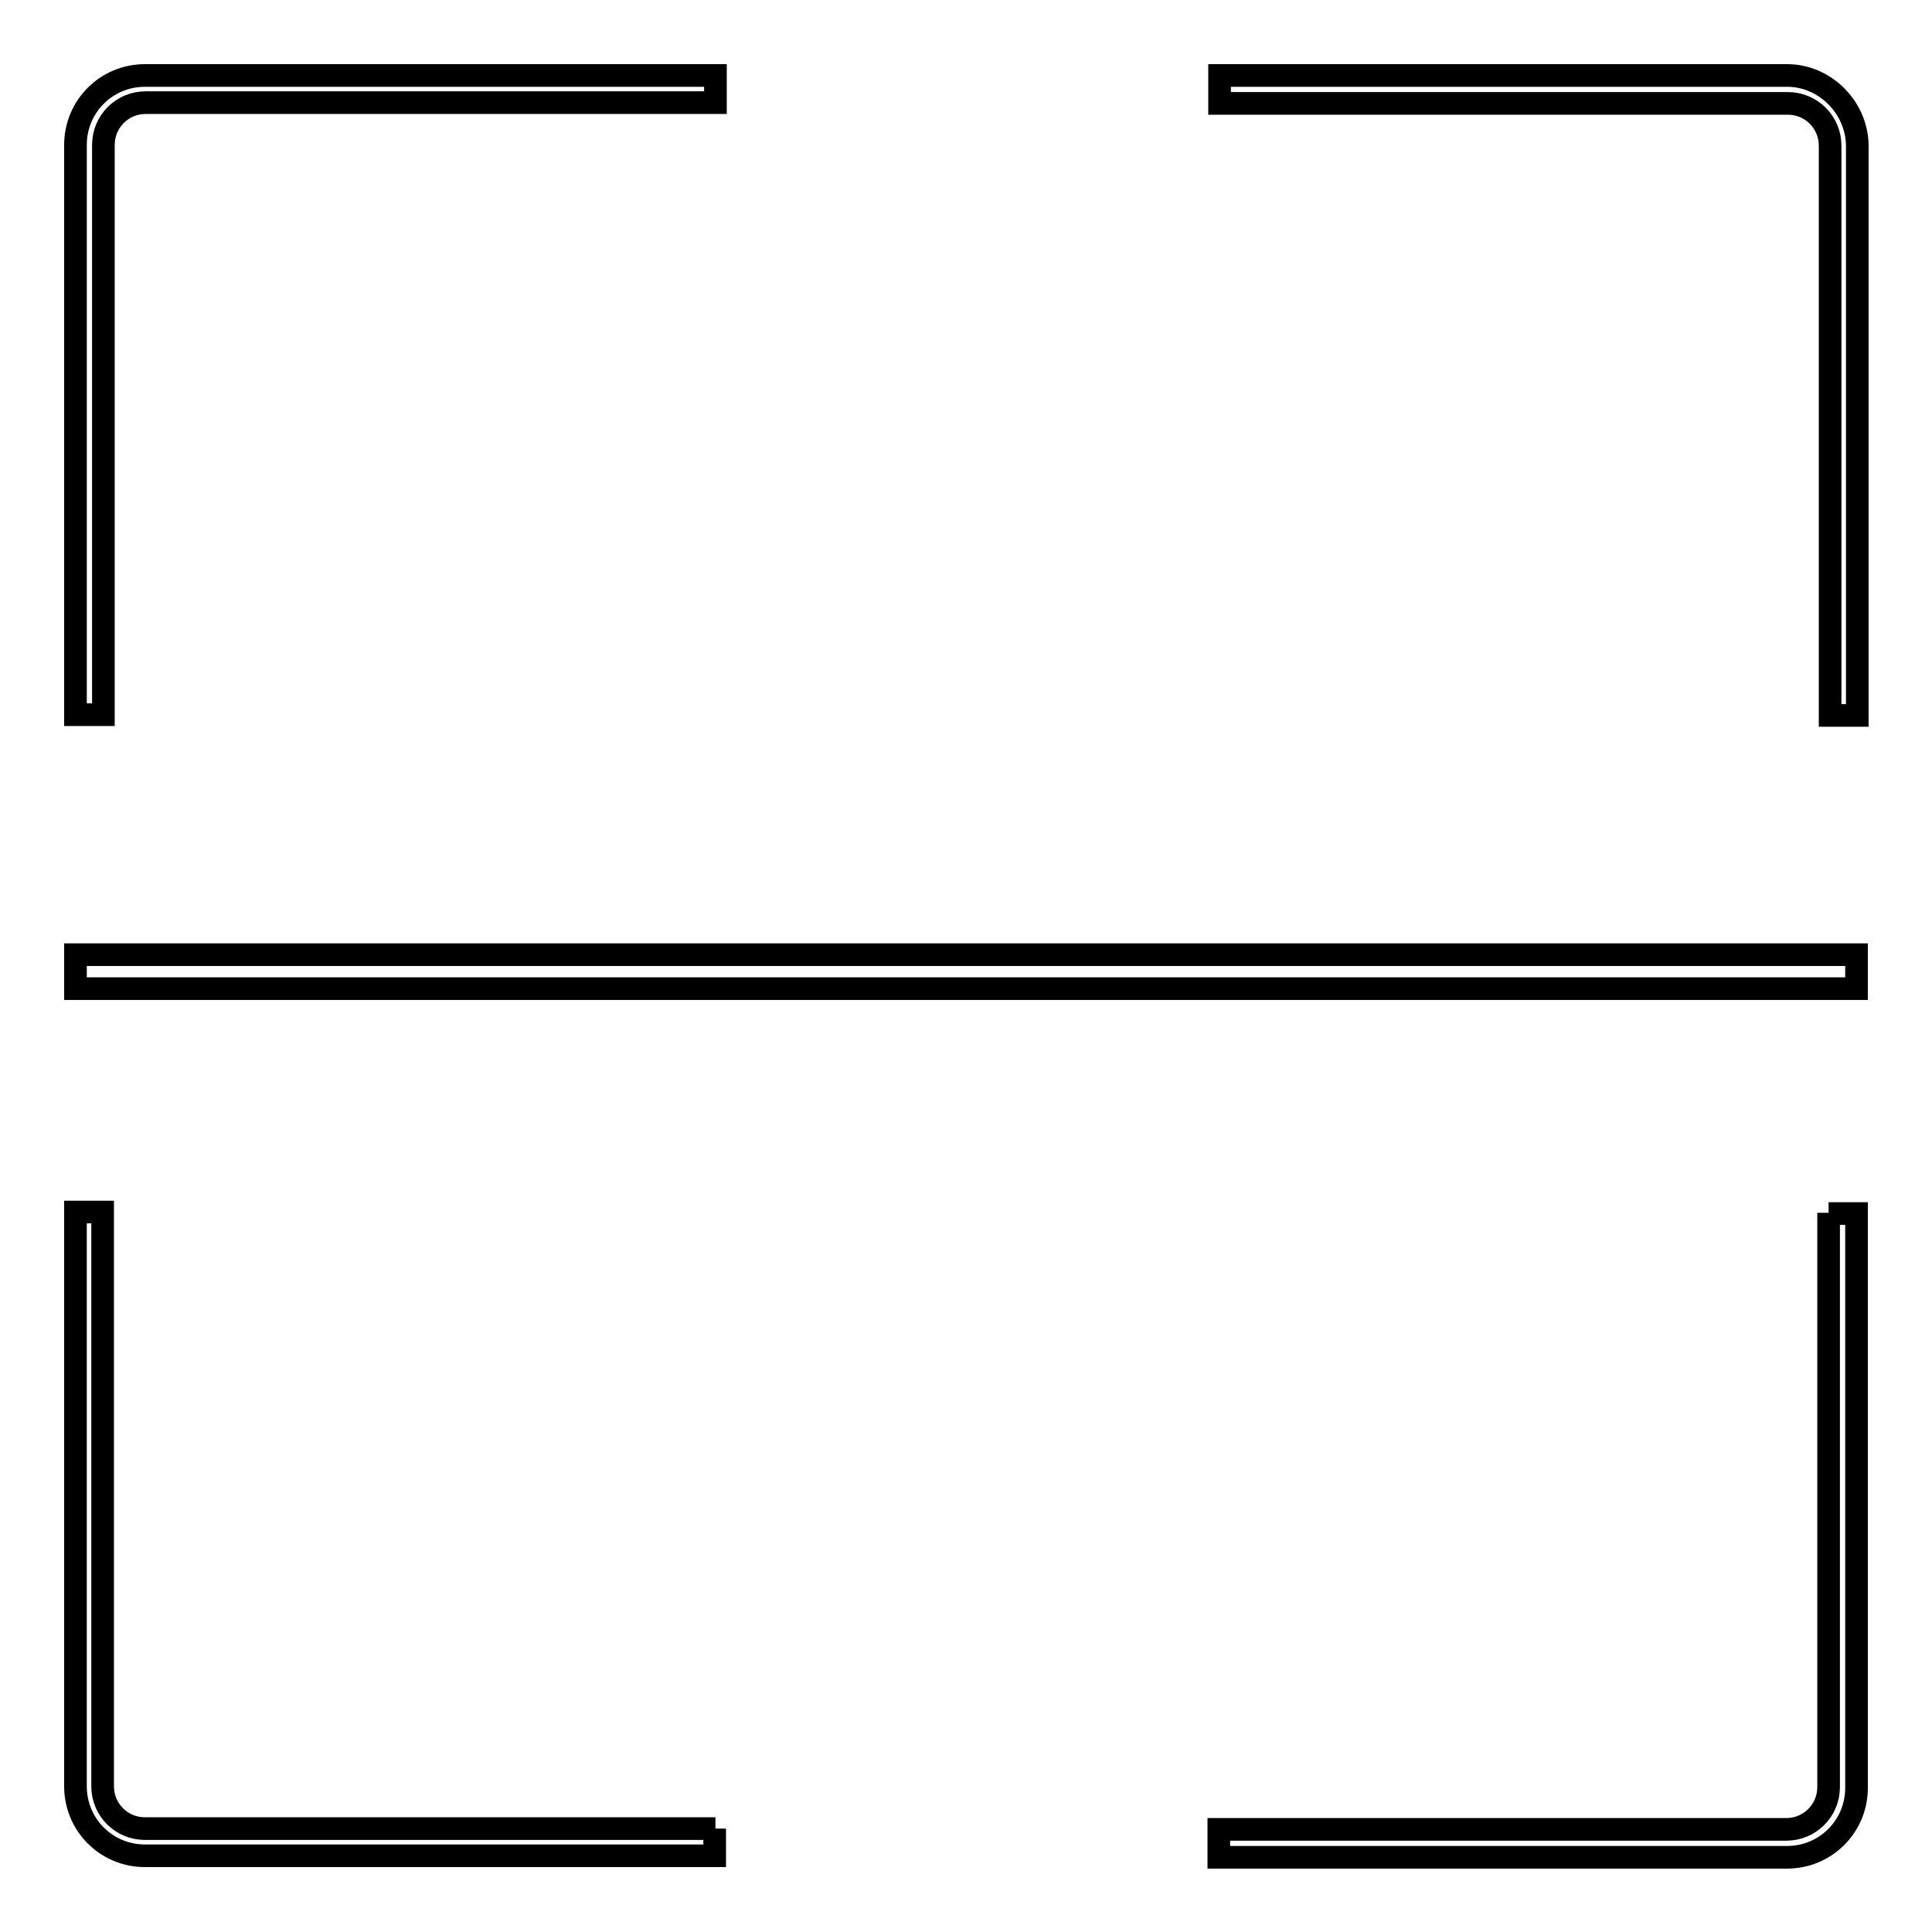 <?xml version="1.0" encoding="utf-8"?>
<!-- Svg Vector Icons : http://www.onlinewebfonts.com/icon -->
<!DOCTYPE svg PUBLIC "-//W3C//DTD SVG 1.1//EN" "http://www.w3.org/Graphics/SVG/1.1/DTD/svg11.dtd">
<svg version="1.1" xmlns="http://www.w3.org/2000/svg" xmlns:xlink="http://www.w3.org/1999/xlink" x="0px" y="0px" viewBox="0 0 256 256" enable-background="new 0 0 256 256" xml:space="preserve">
<g><g><path stroke-width="3" fill-opacity="0" stroke="#000000"  d="M94.8,10H19.2c-5.1,0-9.2,4.1-9.2,9.2v75.5h3.7V19.2c0-3.1,2.5-5.6,5.6-5.6h75.5V10z"/><path stroke-width="3" fill-opacity="0" stroke="#000000"  d="M236.8,10h-75.2v3.7h75.3c3.1,0,5.6,2.5,5.6,5.6v75.5h3.6V19.2C246,14.2,241.8,10,236.8,10z"/><path stroke-width="3" fill-opacity="0" stroke="#000000"  d="M94.8,242.3H19.2c-3.1,0-5.6-2.5-5.6-5.6v-76.1H10v76.1c0,5.1,4.1,9.2,9.2,9.2h75.5V242.3z"/><path stroke-width="3" fill-opacity="0" stroke="#000000"  d="M242.3,160.7v76.1c0,3.1-2.5,5.6-5.6,5.6h-75.2v3.7h75.3c5.1,0,9.2-4.1,9.2-9.2v-76.1H242.3z"/><path stroke-width="3" fill-opacity="0" stroke="#000000"  d="M10,126.5h236v4.5H10V126.5z"/></g></g>
</svg>